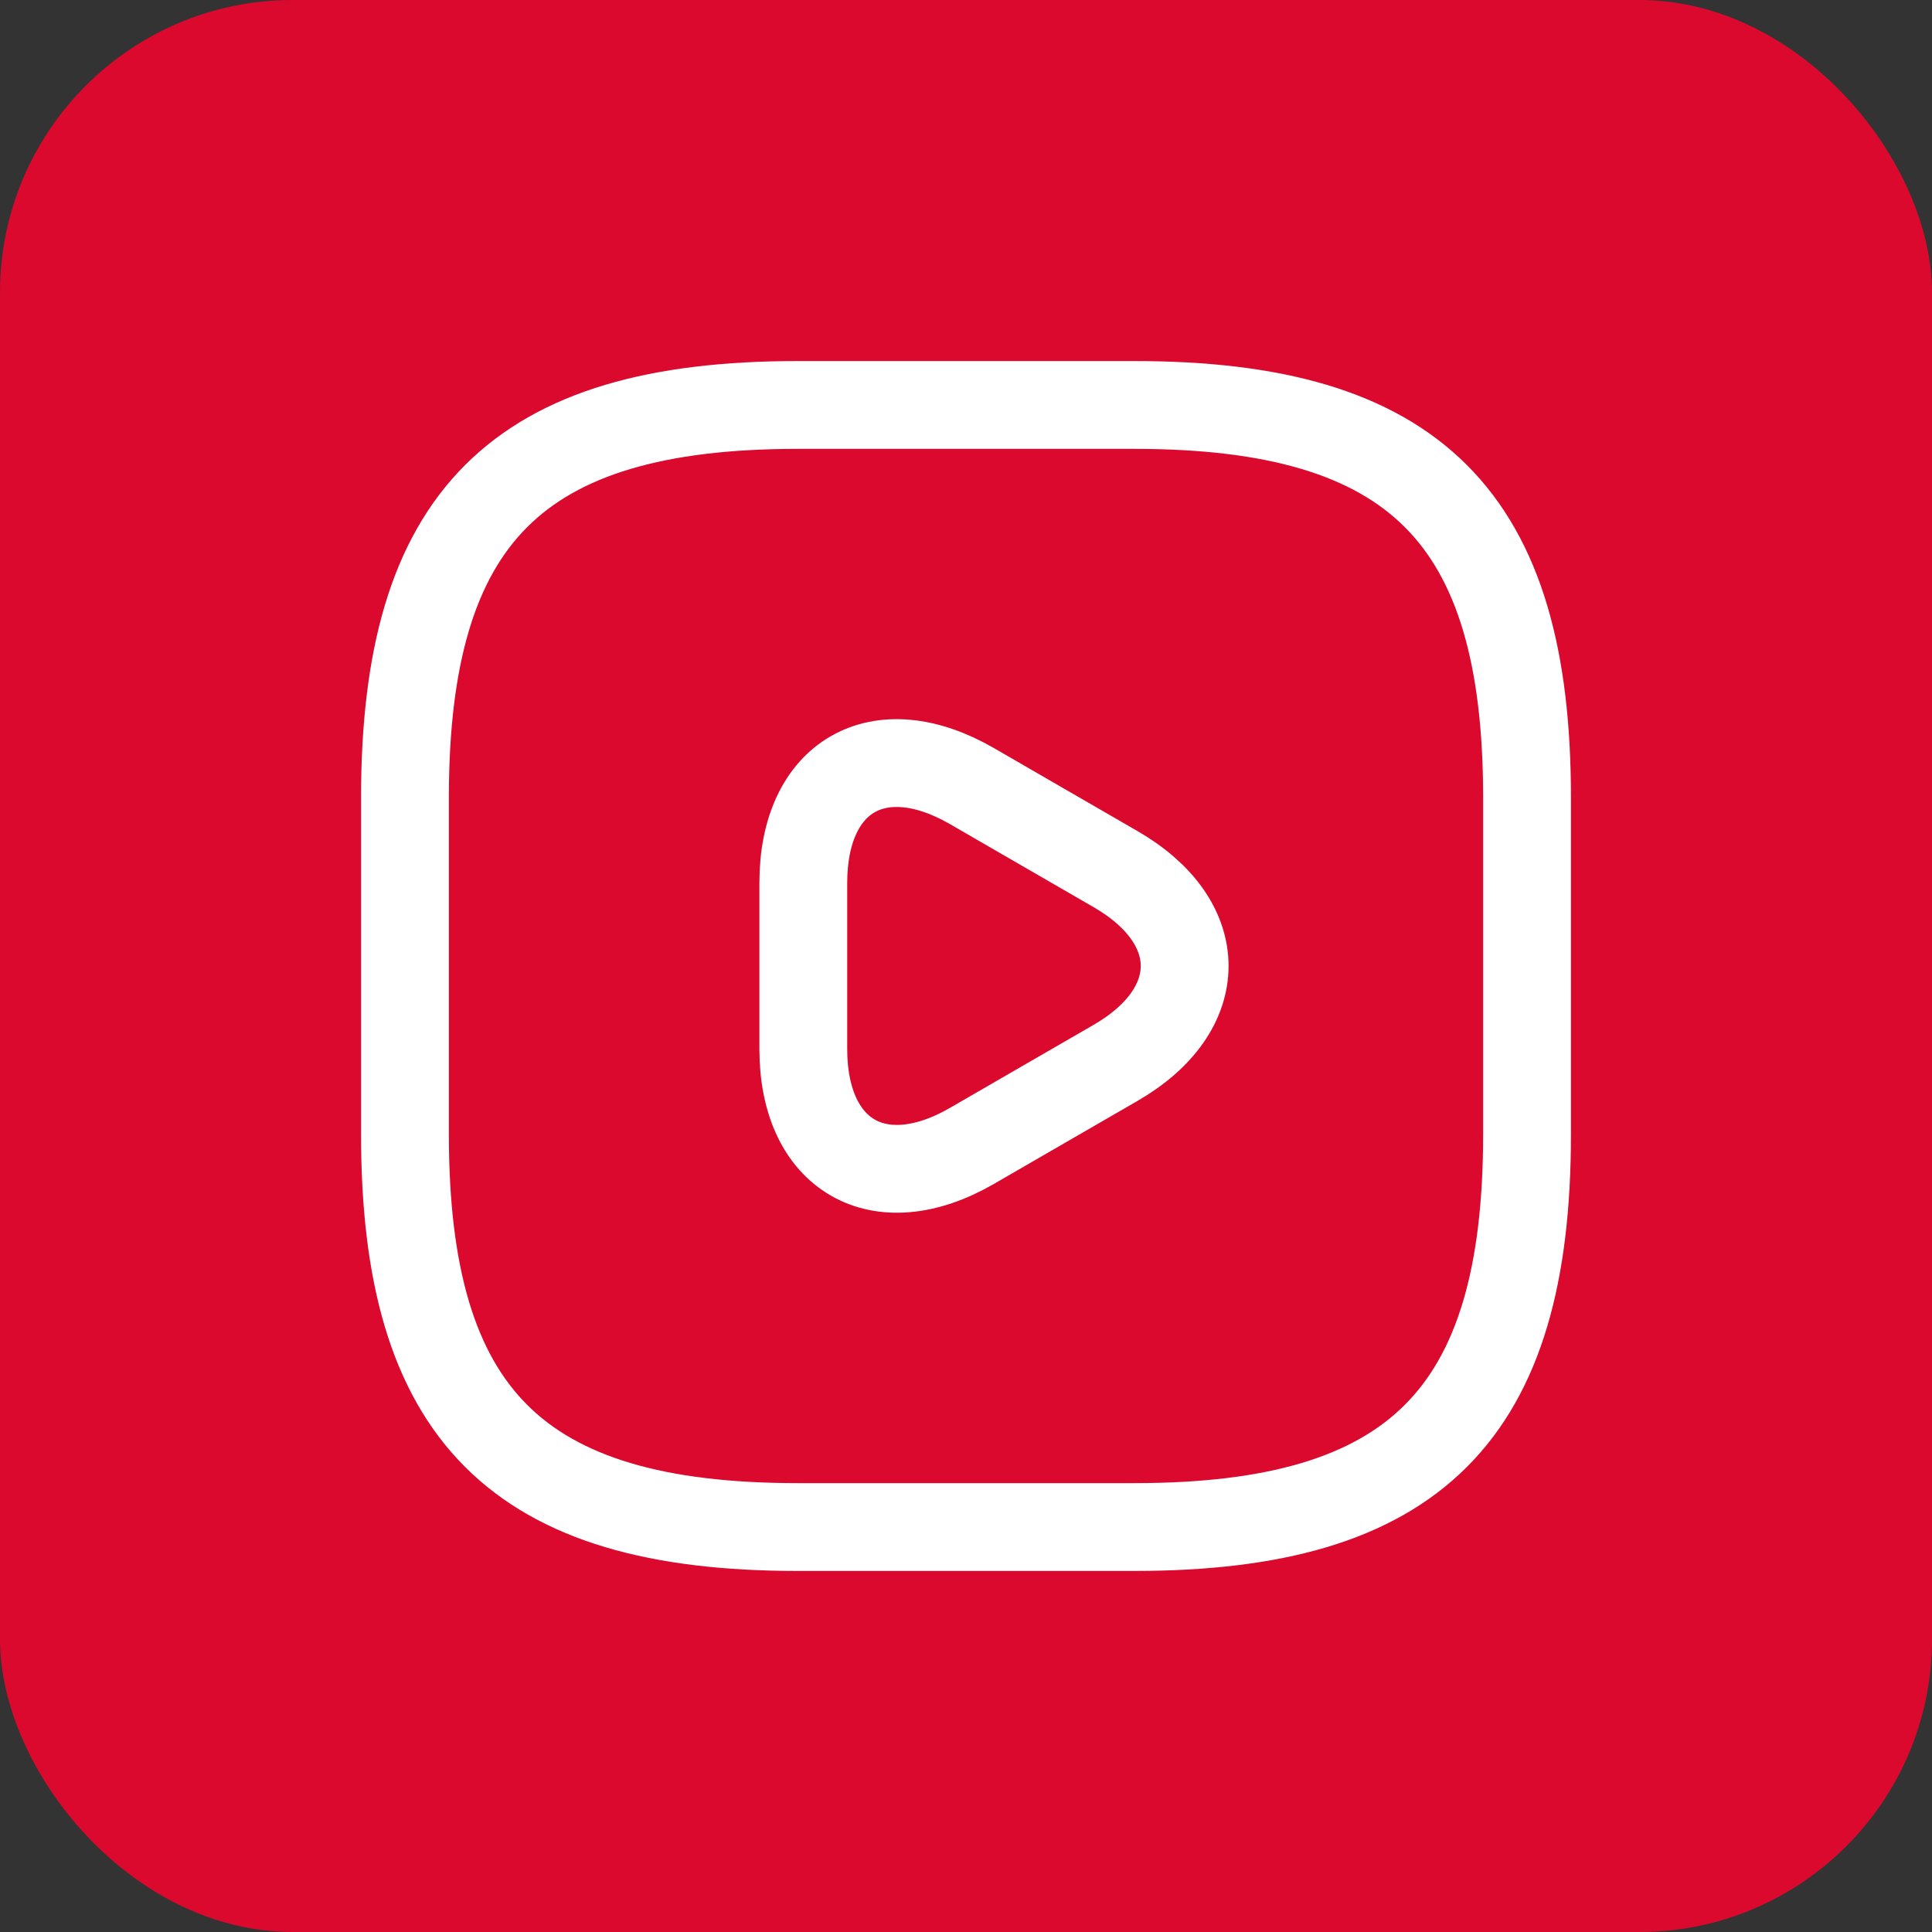 <svg width="33" height="33" viewBox="0 0 33 33" fill="none" xmlns="http://www.w3.org/2000/svg">
<rect x="0" y="0" width="33" height="33" fill="#333333" stroke="none"/>
<rect width="33" height="33" rx="5" fill="#DC092E"/>
<path d="M19.375 26.083C24.166 26.083 26.083 24.167 26.083 19.375V13.625C26.083 8.833 24.166 6.917 19.375 6.917H13.625C8.833 6.917 6.917 8.833 6.917 13.625V19.375C6.917 24.167 8.833 26.083 13.625 26.083H19.375Z" stroke="white" stroke-width="1.5" stroke-linecap="round" stroke-linejoin="round"/>
<path d="M13.721 15.082C13.721 13.251 15.014 12.513 16.596 13.424L17.822 14.133L19.049 14.842C20.63 15.752 20.63 17.247 19.049 18.158L17.822 18.867L16.596 19.576C15.014 20.487 13.721 19.739 13.721 17.918V16.5V15.082Z" stroke="white" stroke-width="1.5" stroke-linecap="round" stroke-linejoin="round"/>
</svg>
